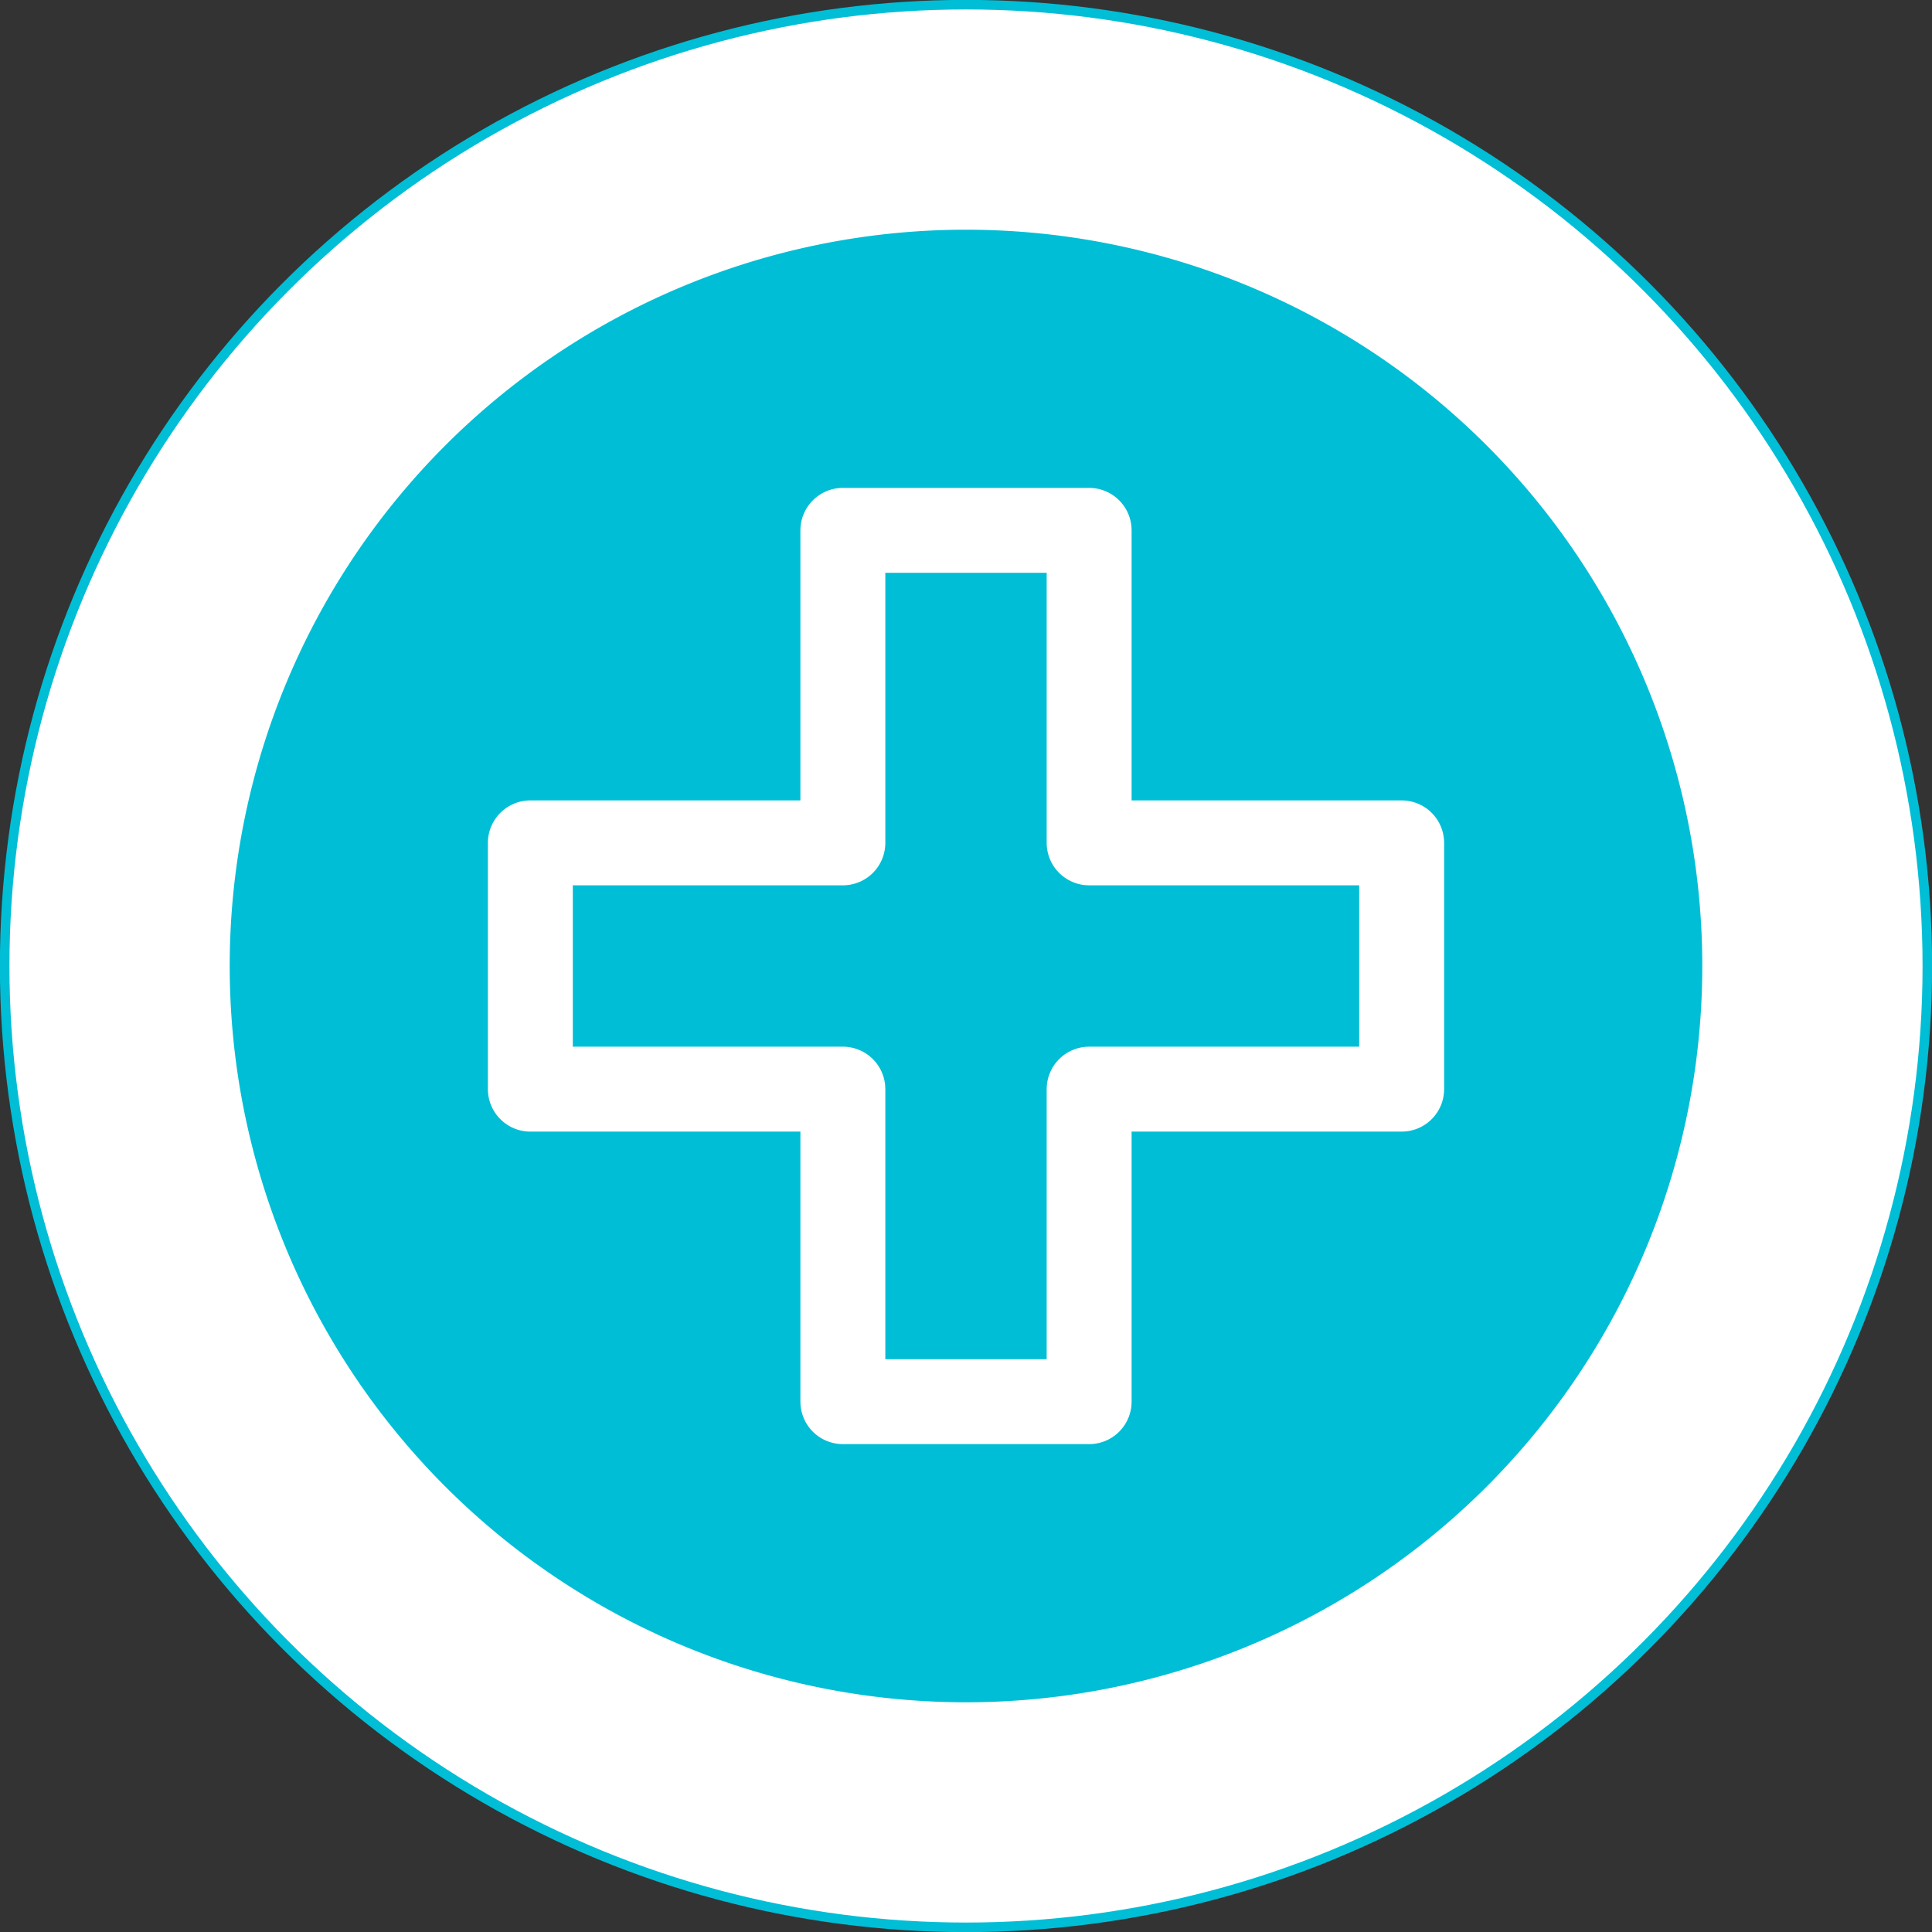 <svg viewBox="0 0 91 91" xmlns="http://www.w3.org/2000/svg" xmlns:xlink="http://www.w3.org/1999/xlink"><rect x="0" y="0" width="91" height="91" fill="#333333" stroke="none"/><clipPath id="a"><path d="m0 0h91v91h-91z"/></clipPath><g clip-path="url(#a)"><path d="m45.5 90.78a45.28 45.28 0 1 0 -45.28-45.28 45.28 45.28 0 0 0 45.28 45.28" fill="#fff"/><circle cx="45.5" cy="45.5" fill="none" r="45.28" stroke="#00bed6" stroke-width=".45"/><path d="m80.18 45.5a34.68 34.68 0 1 0 -34.68 34.68 34.68 34.68 0 0 0 34.68-34.68" fill="#00bed6"/></g><path d="m66.02 51.3h-14.72v14.72h-11.6v-14.72h-14.72v-11.6h14.72v-14.72h11.6v14.72h14.72z" fill="none" stroke="#fff" stroke-linejoin="round" stroke-width="4"/></svg>